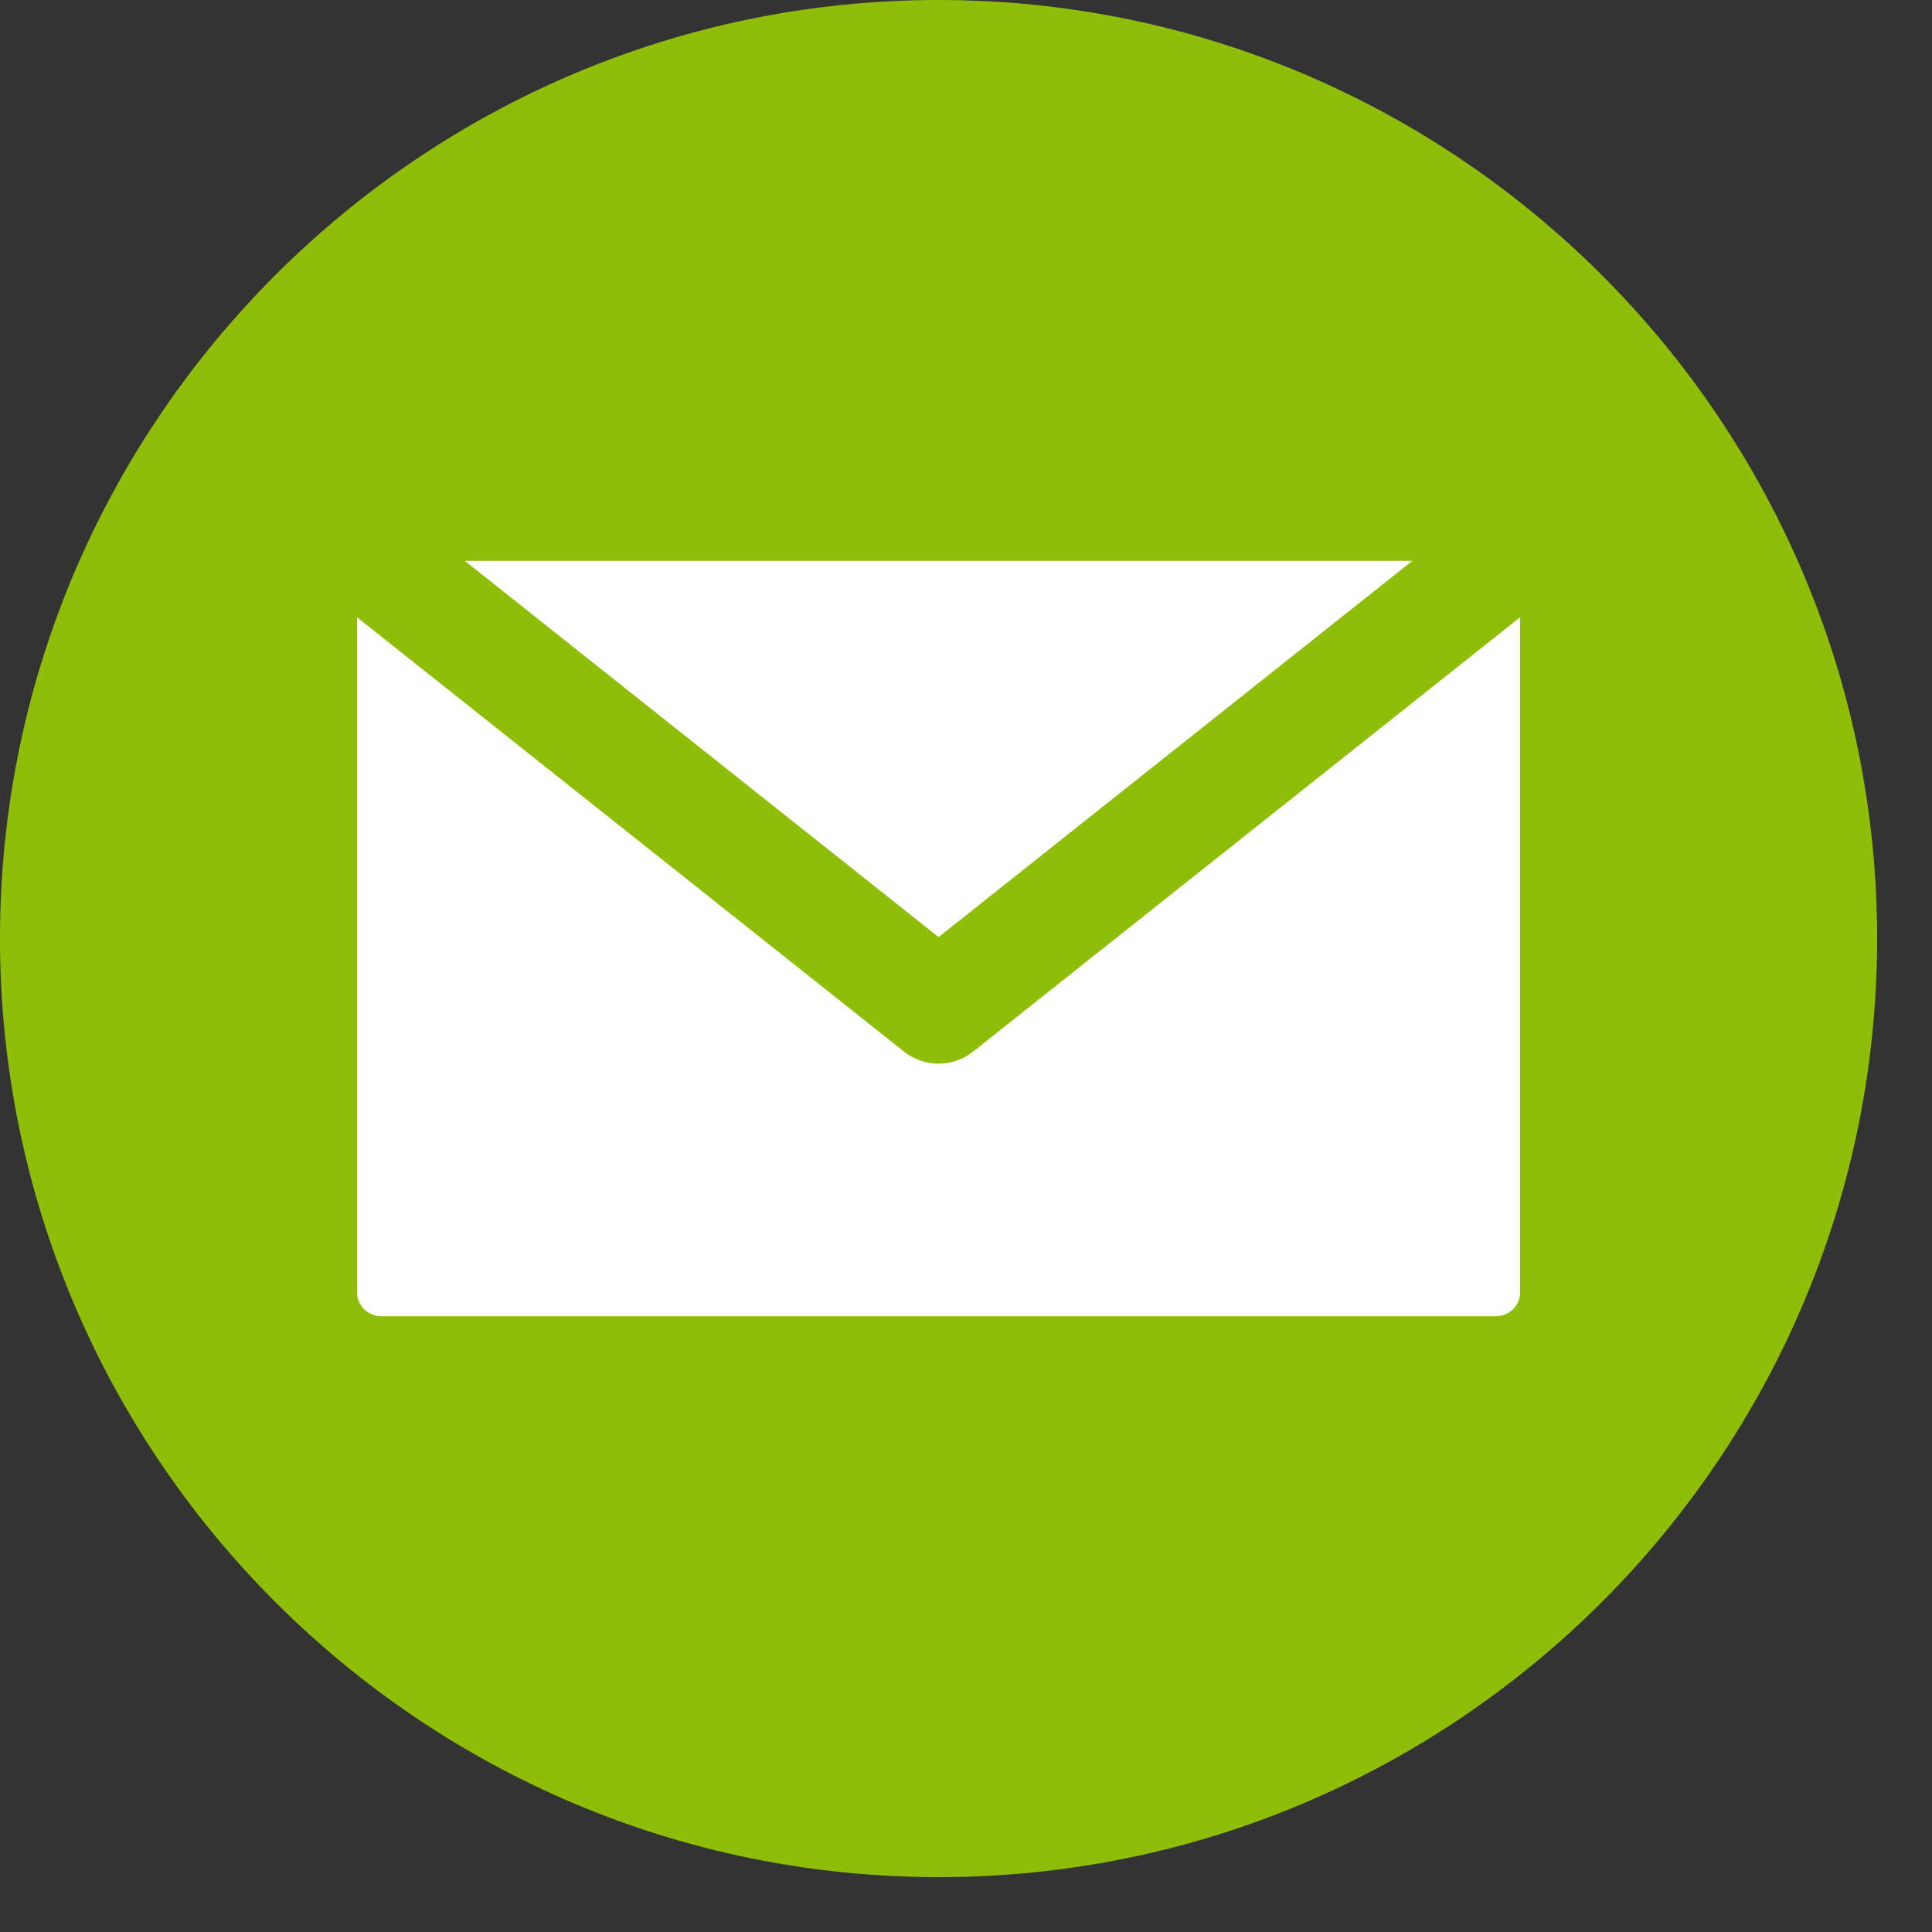 <svg width="30" height="30" viewBox="0 0 30 30" fill="none" xmlns="http://www.w3.org/2000/svg">
<rect x="0" y="0" width="30" height="30" fill="#333333" stroke="none"/>
<path fill-rule="evenodd" clip-rule="evenodd" d="M14.574 29.148C6.538 29.148 0 22.611 0 14.574C0 6.538 6.538 0 14.574 0C22.611 0 29.148 6.538 29.148 14.574C29.148 22.611 22.611 29.148 14.574 29.148Z" fill="#8FBE08"/>
<path fill-rule="evenodd" clip-rule="evenodd" d="M23.231 20.438C23.436 20.438 23.604 20.271 23.604 20.065V9.585L15.111 16.329C14.954 16.454 14.764 16.517 14.574 16.517C14.385 16.517 14.194 16.454 14.037 16.329L5.544 9.585V20.065C5.544 20.271 5.712 20.438 5.918 20.438H23.231Z" fill="white"/>
<path fill-rule="evenodd" clip-rule="evenodd" d="M21.929 8.71L14.574 14.551L7.219 8.71H21.929Z" fill="white"/>
</svg>
